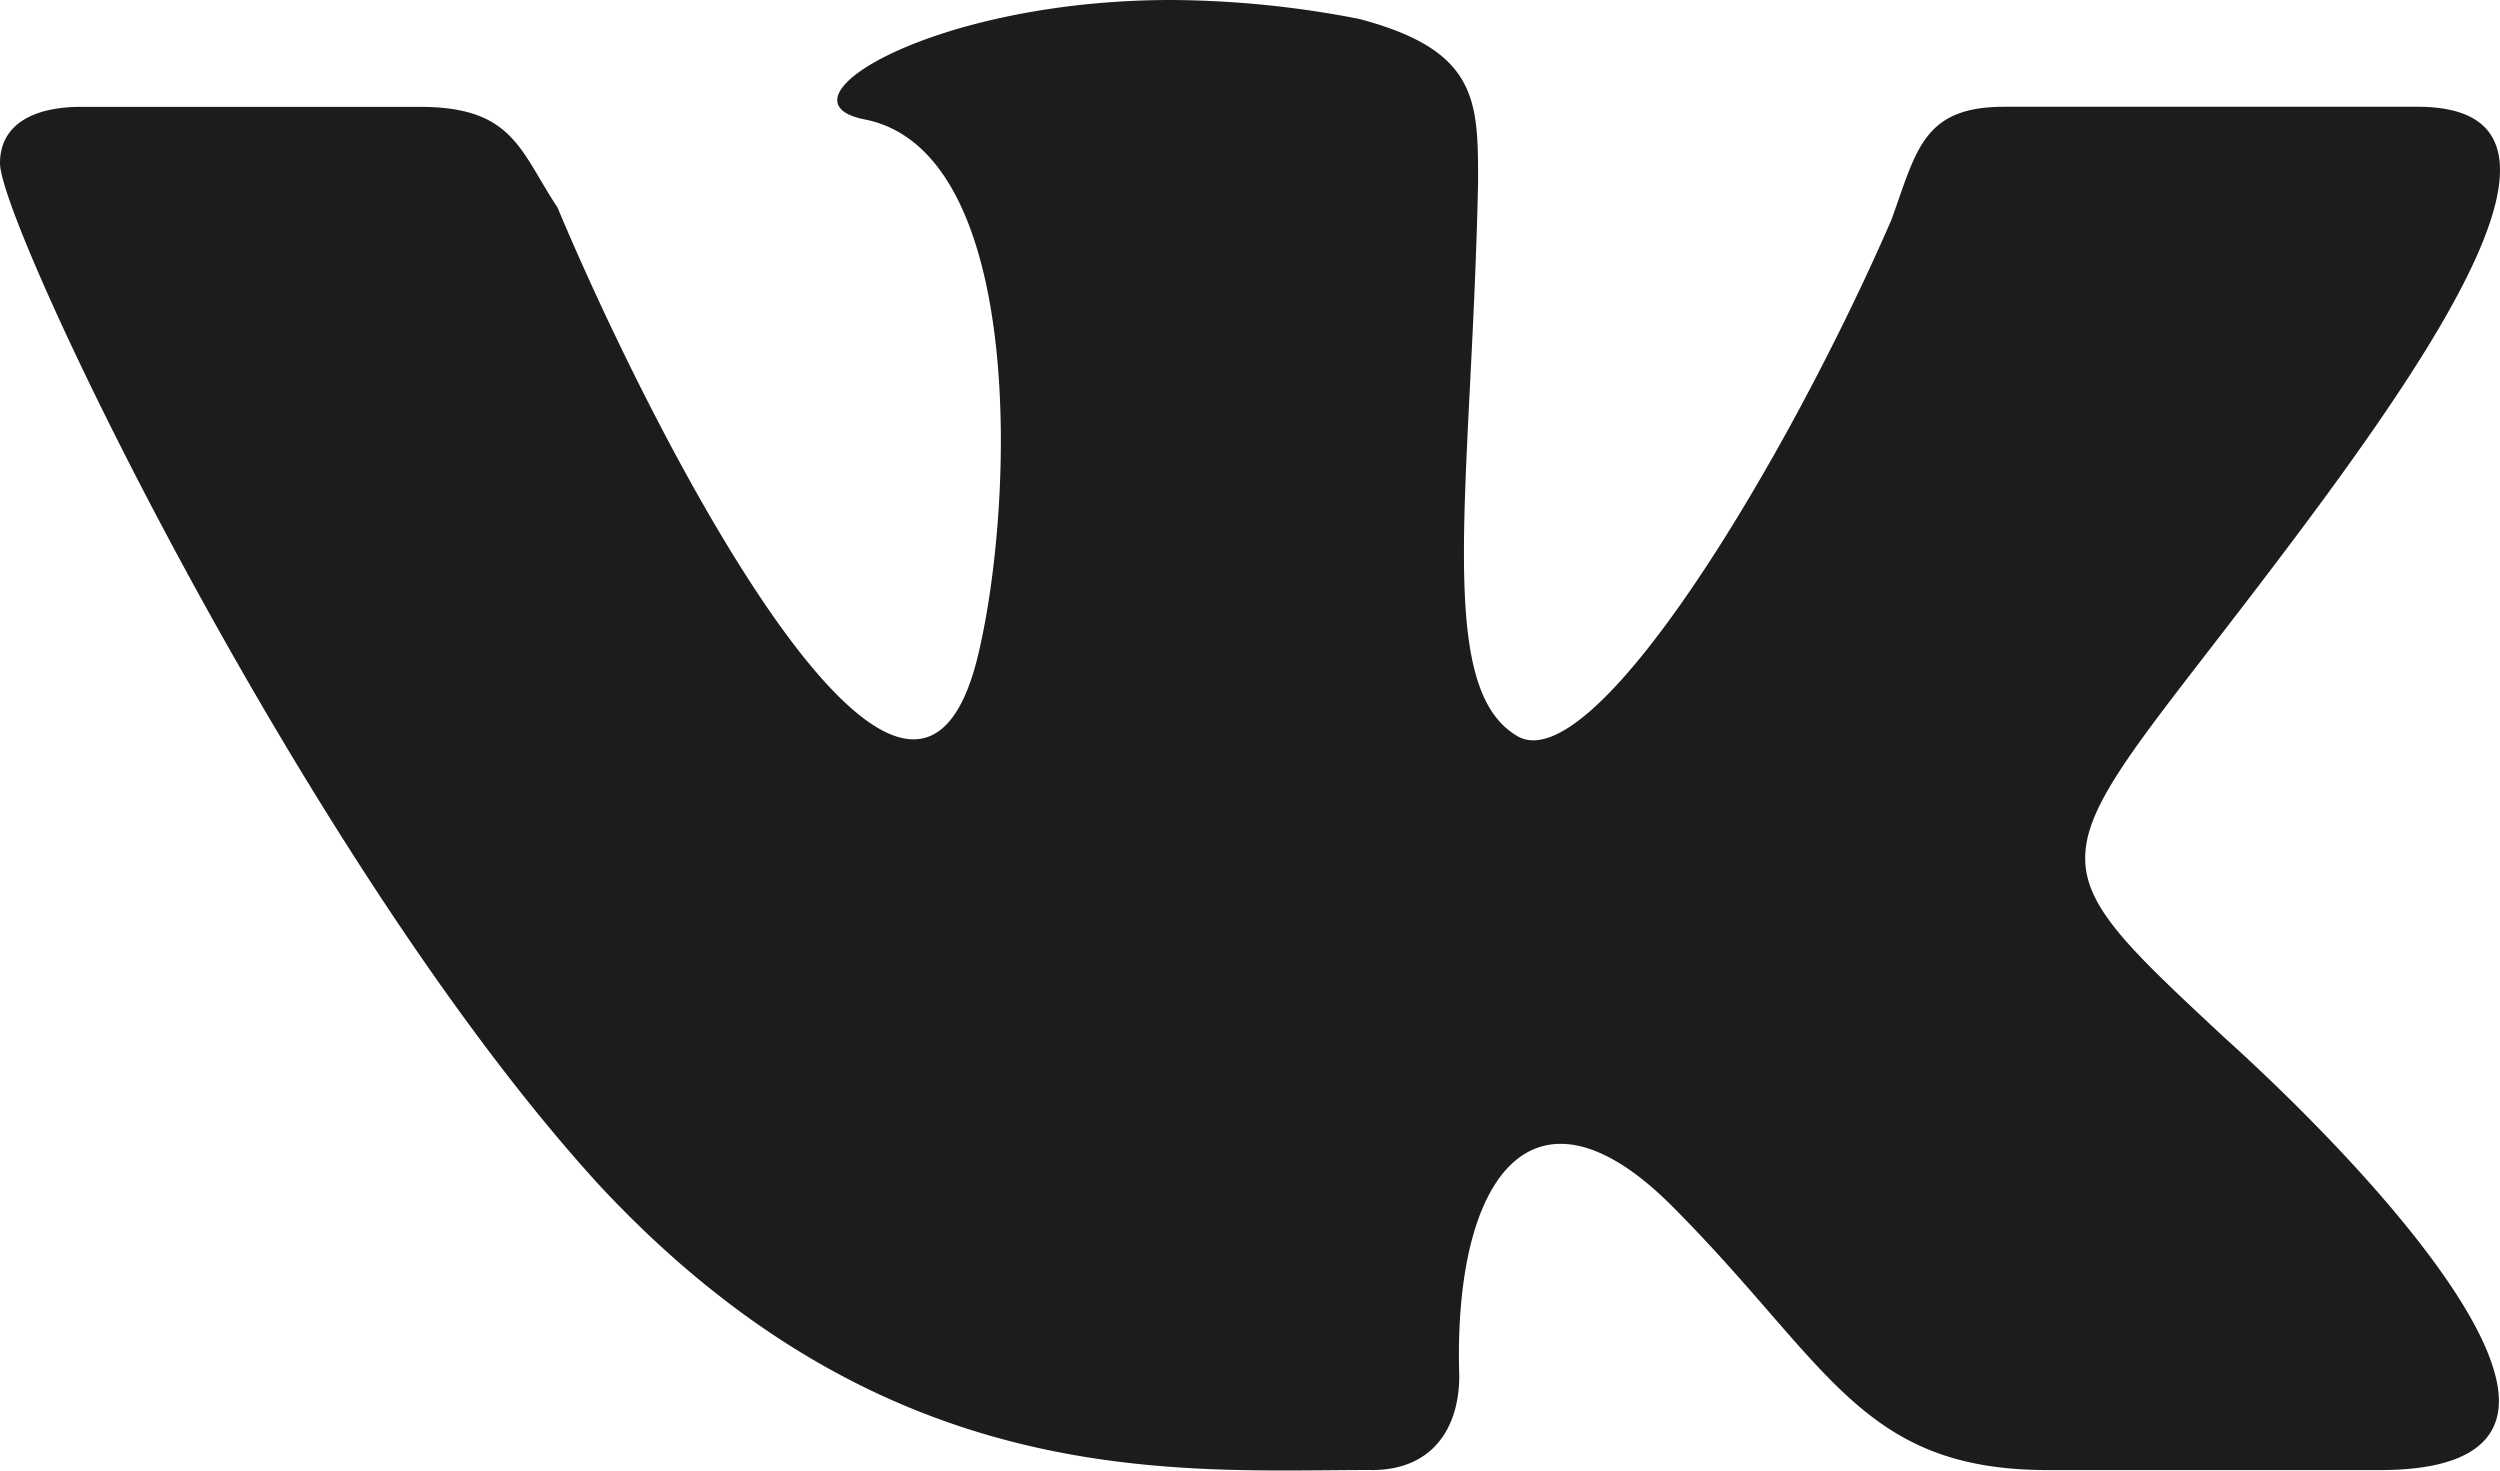 <svg xmlns="http://www.w3.org/2000/svg" width="34" height="20" viewBox="0 0 34 20">
    <path fill="#1C1C1C" fill-rule="nonzero" d="M18.654 19.993c.851 0 1.192-.598 1.192-1.281-.085-2.734 1.022-4.187 2.896-2.307 2.13 2.136 2.555 3.588 5.11 3.588h4.515c1.107 0 1.618-.341 1.618-.94 0-1.196-2.044-3.417-3.747-4.955-2.385-2.222-2.47-2.307-.426-4.956 2.64-3.417 5.962-7.69 3.066-7.69h-5.622c-1.107 0-1.192.599-1.533 1.538-1.448 3.333-4.088 7.69-5.11 7.007-1.108-.684-.597-3.418-.511-7.52 0-1.11 0-1.793-1.619-2.22A13.628 13.628 0 0 0 15.928 0c-3.237 0-5.451 1.367-4.174 1.623 2.215.428 2.045 5.298 1.533 7.348-.936 3.674-4.344-2.905-5.706-6.151-.511-.77-.597-1.367-1.874-1.367h-4.6C.426 1.453 0 1.709 0 2.22c0 .855 4.174 9.57 8.177 13.927 3.918 4.187 7.836 3.845 10.477 3.845z"/>
</svg>
